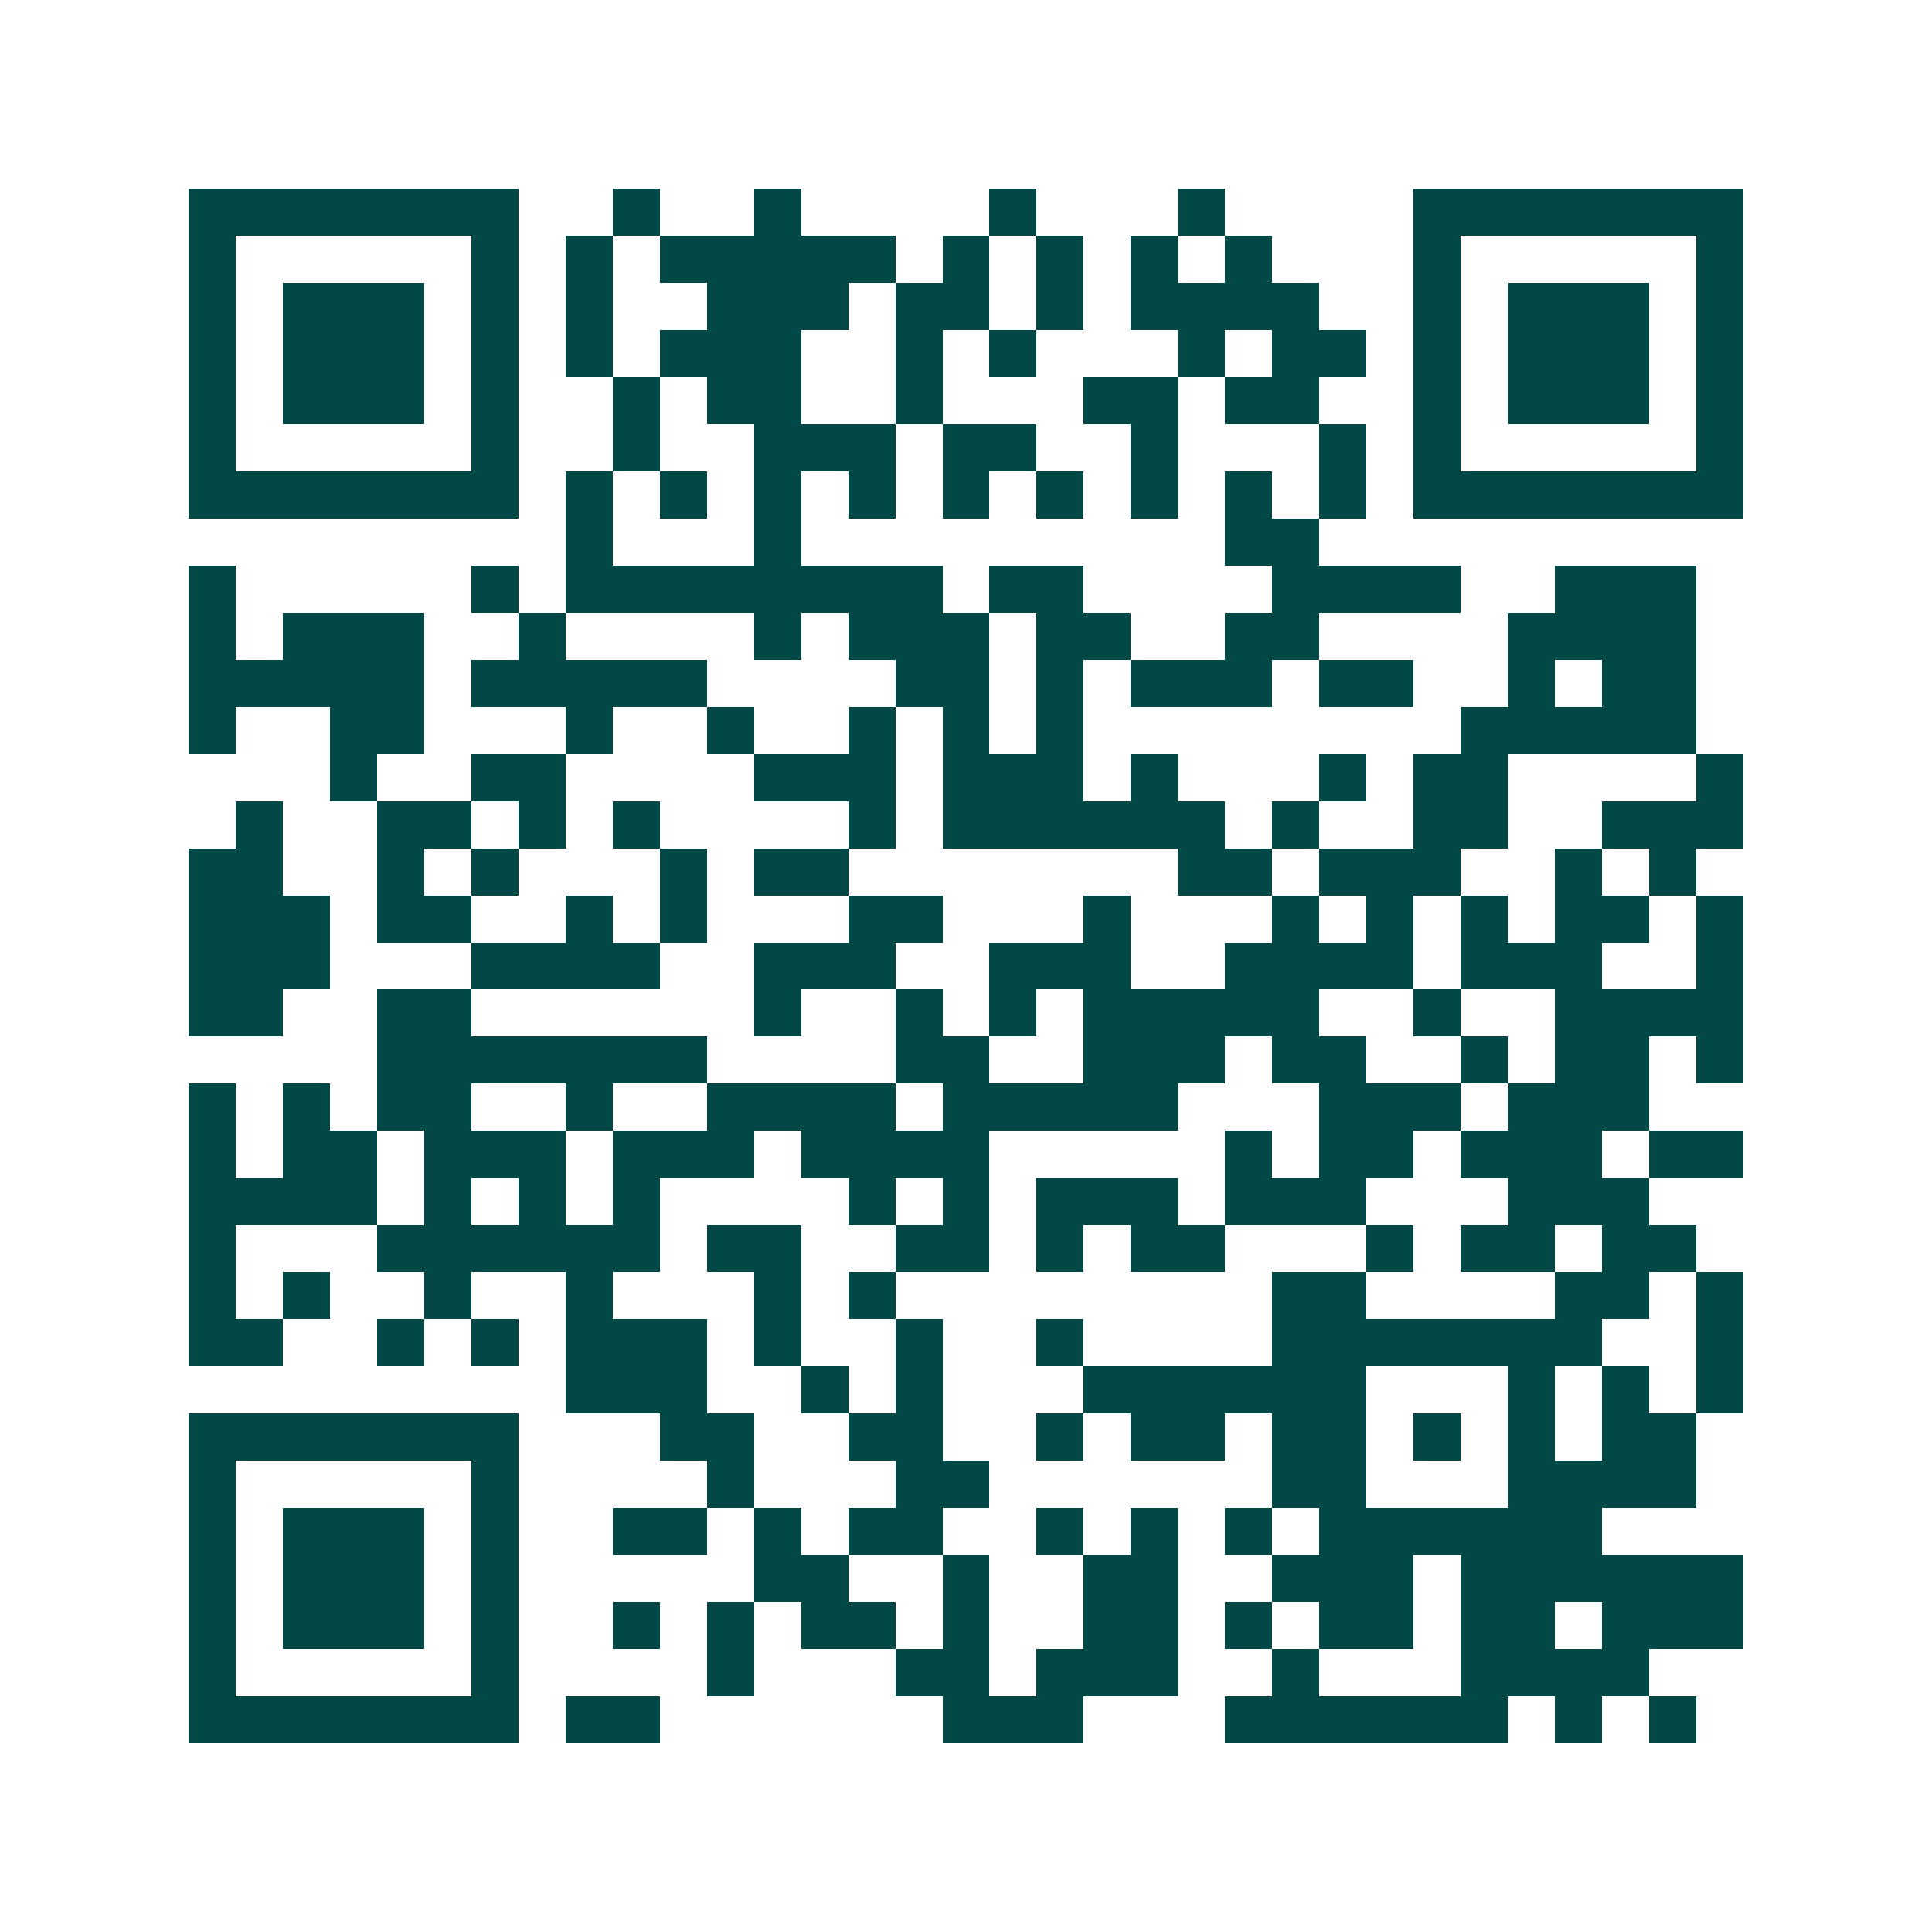<svg xmlns="http://www.w3.org/2000/svg" width="200" height="200" viewBox="0 0 41 41" shape-rendering="crispEdges"><path fill="#ffffff" d="M0 0h41v41H0z"/><path stroke="#014847" d="M4 4.5h7m2 0h1m2 0h1m4 0h1m3 0h1m4 0h7M4 5.5h1m5 0h1m1 0h1m1 0h5m1 0h1m1 0h1m1 0h1m1 0h1m3 0h1m5 0h1M4 6.5h1m1 0h3m1 0h1m1 0h1m2 0h3m1 0h2m1 0h1m1 0h4m2 0h1m1 0h3m1 0h1M4 7.5h1m1 0h3m1 0h1m1 0h1m1 0h3m2 0h1m1 0h1m3 0h1m1 0h2m1 0h1m1 0h3m1 0h1M4 8.5h1m1 0h3m1 0h1m2 0h1m1 0h2m2 0h1m3 0h2m1 0h2m2 0h1m1 0h3m1 0h1M4 9.5h1m5 0h1m2 0h1m2 0h3m1 0h2m2 0h1m3 0h1m1 0h1m5 0h1M4 10.5h7m1 0h1m1 0h1m1 0h1m1 0h1m1 0h1m1 0h1m1 0h1m1 0h1m1 0h1m1 0h7M12 11.5h1m3 0h1m9 0h2M4 12.5h1m5 0h1m1 0h8m1 0h2m4 0h4m2 0h3M4 13.5h1m1 0h3m2 0h1m4 0h1m1 0h3m1 0h2m2 0h2m4 0h4M4 14.5h5m1 0h5m4 0h2m1 0h1m1 0h3m1 0h2m2 0h1m1 0h2M4 15.5h1m2 0h2m3 0h1m2 0h1m2 0h1m1 0h1m1 0h1m8 0h5M7 16.5h1m2 0h2m4 0h3m1 0h3m1 0h1m3 0h1m1 0h2m4 0h1M5 17.5h1m2 0h2m1 0h1m1 0h1m4 0h1m1 0h6m1 0h1m2 0h2m2 0h3M4 18.5h2m2 0h1m1 0h1m3 0h1m1 0h2m7 0h2m1 0h3m2 0h1m1 0h1M4 19.5h3m1 0h2m2 0h1m1 0h1m3 0h2m3 0h1m3 0h1m1 0h1m1 0h1m1 0h2m1 0h1M4 20.5h3m3 0h4m2 0h3m2 0h3m2 0h4m1 0h3m2 0h1M4 21.5h2m2 0h2m6 0h1m2 0h1m1 0h1m1 0h5m2 0h1m2 0h4M8 22.5h7m4 0h2m2 0h3m1 0h2m2 0h1m1 0h2m1 0h1M4 23.5h1m1 0h1m1 0h2m2 0h1m2 0h4m1 0h5m3 0h3m1 0h3M4 24.5h1m1 0h2m1 0h3m1 0h3m1 0h4m5 0h1m1 0h2m1 0h3m1 0h2M4 25.5h4m1 0h1m1 0h1m1 0h1m4 0h1m1 0h1m1 0h3m1 0h3m3 0h3M4 26.5h1m3 0h6m1 0h2m2 0h2m1 0h1m1 0h2m3 0h1m1 0h2m1 0h2M4 27.5h1m1 0h1m2 0h1m2 0h1m3 0h1m1 0h1m8 0h2m4 0h2m1 0h1M4 28.5h2m2 0h1m1 0h1m1 0h3m1 0h1m2 0h1m2 0h1m4 0h7m2 0h1M12 29.5h3m2 0h1m1 0h1m3 0h6m3 0h1m1 0h1m1 0h1M4 30.5h7m3 0h2m2 0h2m2 0h1m1 0h2m1 0h2m1 0h1m1 0h1m1 0h2M4 31.5h1m5 0h1m4 0h1m3 0h2m6 0h2m3 0h4M4 32.5h1m1 0h3m1 0h1m2 0h2m1 0h1m1 0h2m2 0h1m1 0h1m1 0h1m1 0h6M4 33.5h1m1 0h3m1 0h1m5 0h2m2 0h1m2 0h2m2 0h3m1 0h6M4 34.5h1m1 0h3m1 0h1m2 0h1m1 0h1m1 0h2m1 0h1m2 0h2m1 0h1m1 0h2m1 0h2m1 0h3M4 35.5h1m5 0h1m4 0h1m3 0h2m1 0h3m2 0h1m3 0h4M4 36.5h7m1 0h2m6 0h3m3 0h6m1 0h1m1 0h1"/></svg>
